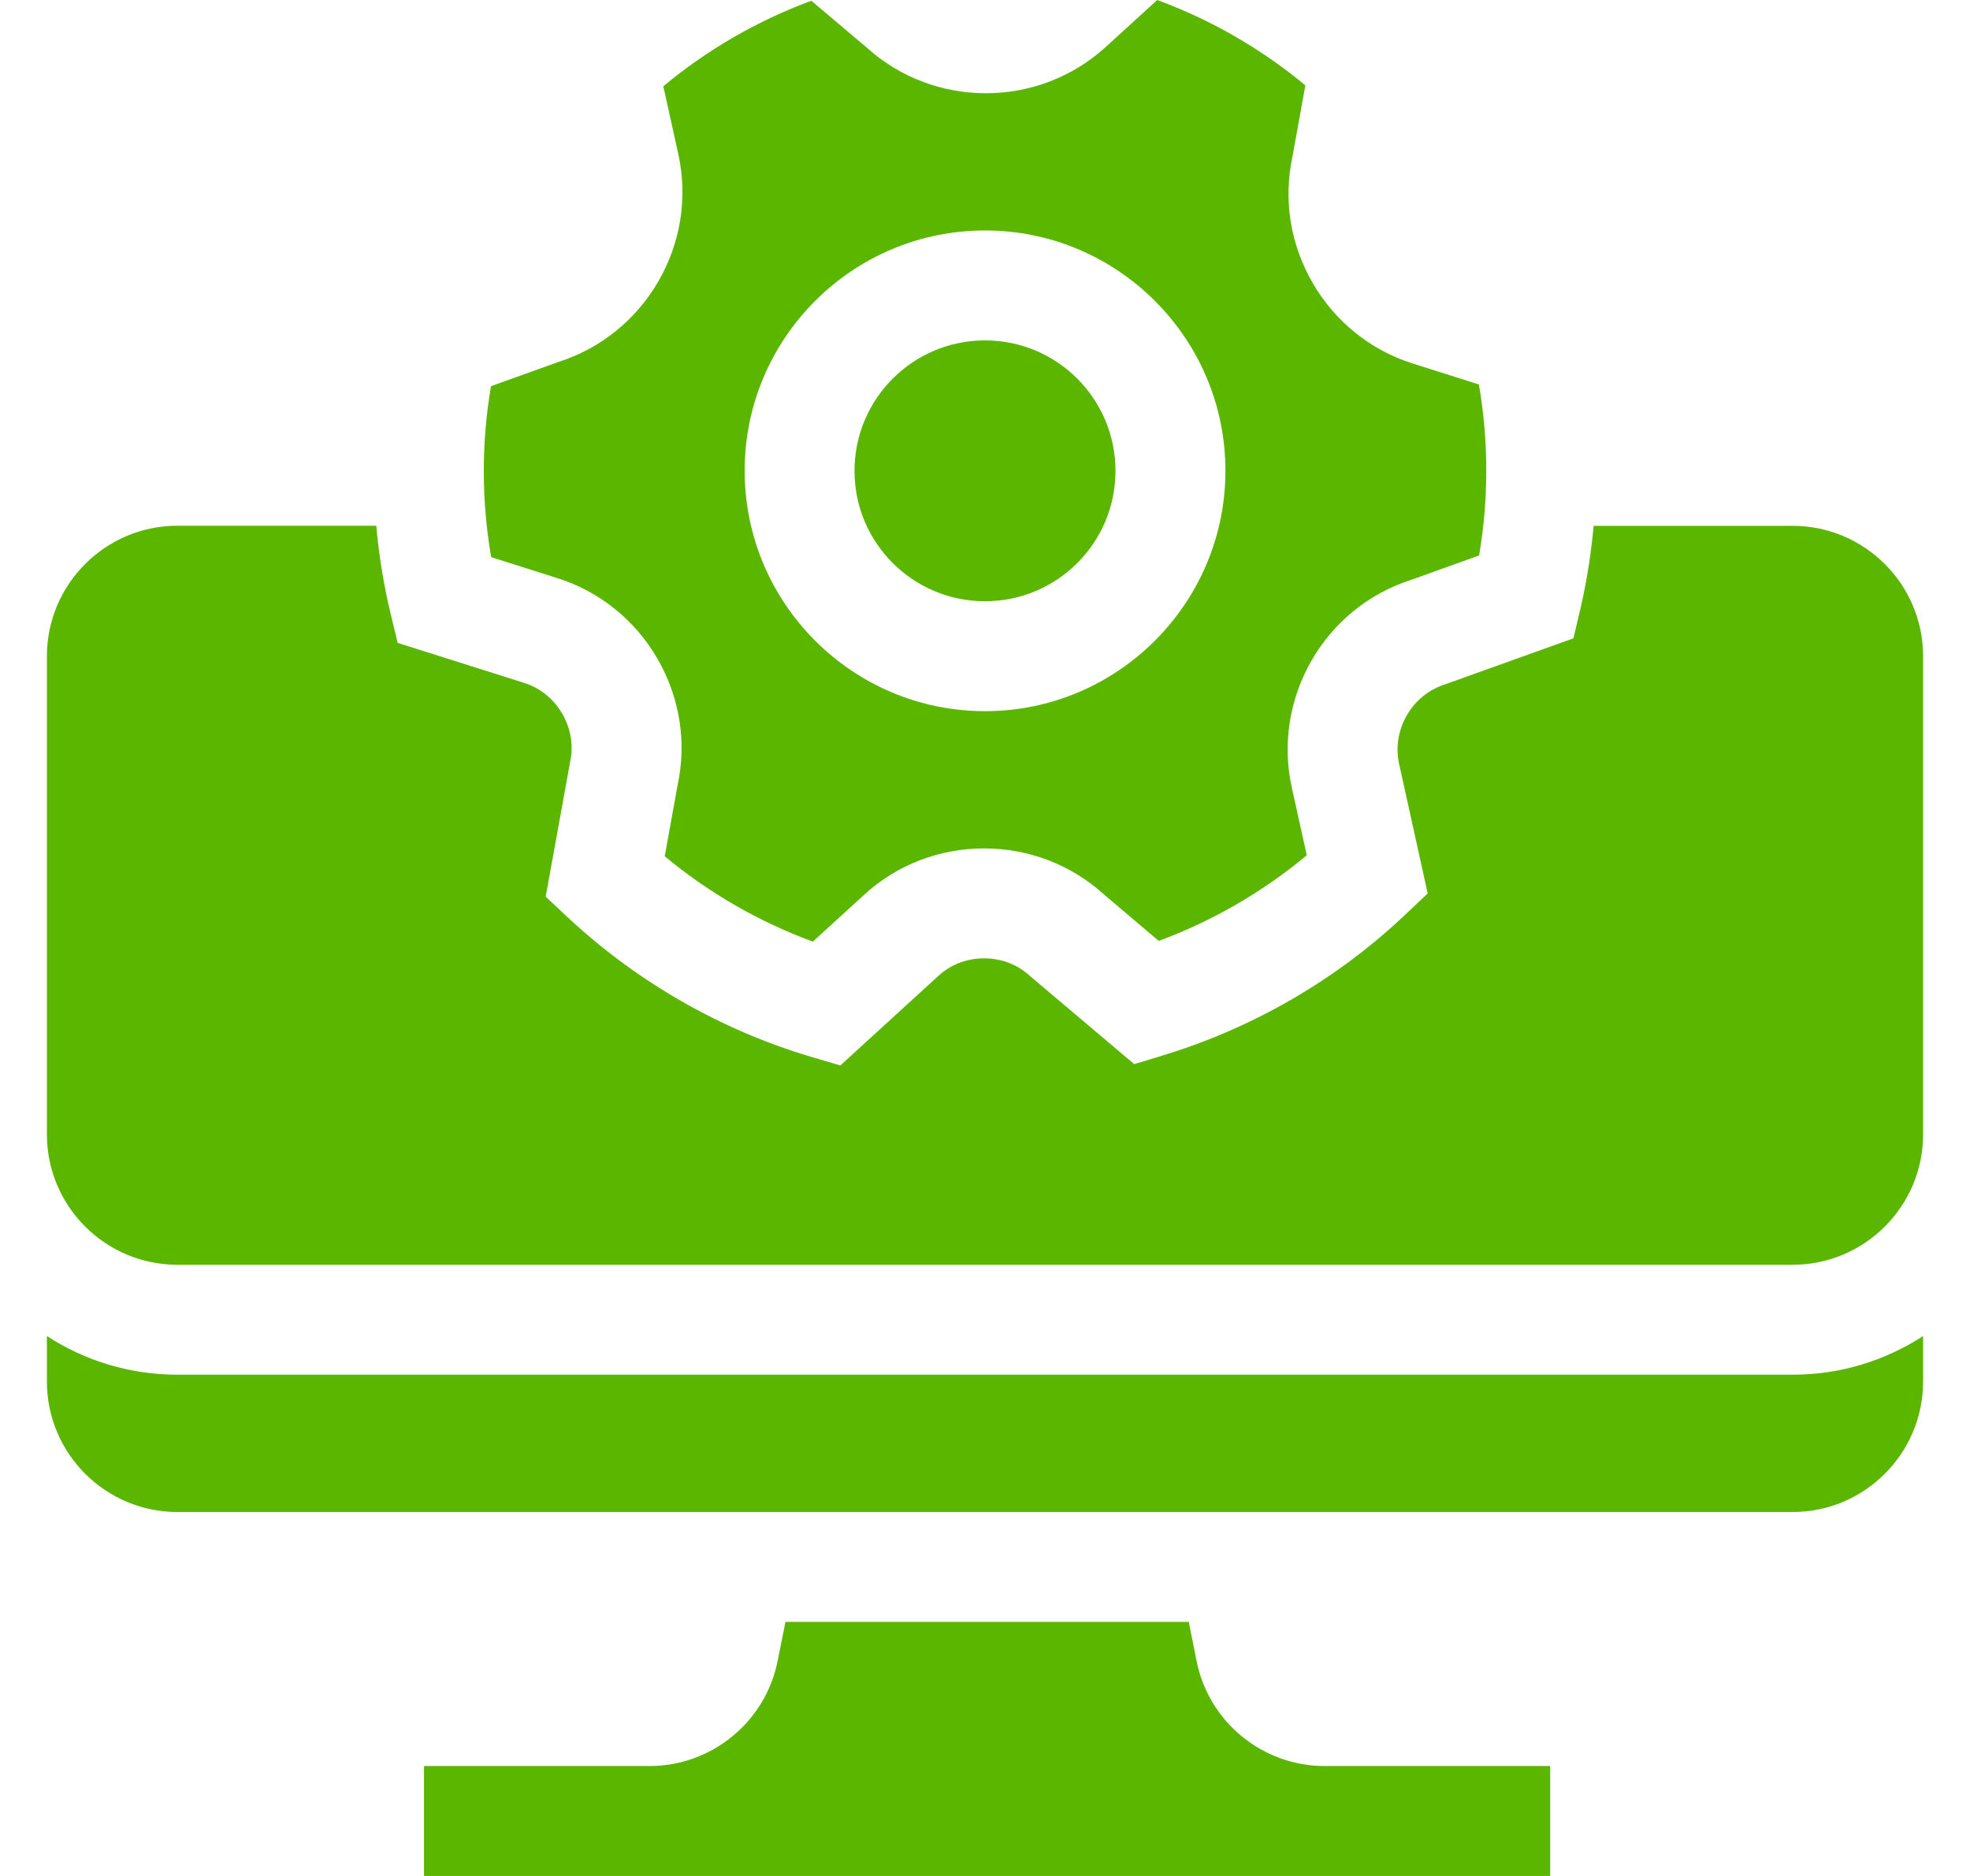 <svg width="21" height="20" viewBox="0 0 21 20" fill="none" xmlns="http://www.w3.org/2000/svg">
<g clip-path="url(#clip0_633_337)">
<path d="M5.234 4.117C5.131 4.72 5.132 5.34 5.236 5.94L5.943 6.164C6.392 6.306 6.771 6.611 7.009 7.024C7.245 7.433 7.322 7.909 7.224 8.366L7.086 9.129C7.556 9.52 8.094 9.829 8.665 10.039L9.212 9.539C9.56 9.22 10.014 9.045 10.491 9.045C10.963 9.045 11.414 9.217 11.761 9.53L12.352 10.031C12.926 9.819 13.462 9.509 13.93 9.118L13.77 8.394C13.669 7.934 13.744 7.453 13.982 7.04C14.218 6.631 14.593 6.327 15.037 6.184L15.767 5.922C15.87 5.319 15.869 4.699 15.765 4.099L15.058 3.875C14.609 3.733 14.23 3.427 13.992 3.015C13.755 2.606 13.679 2.13 13.777 1.673L13.915 0.91C13.444 0.519 12.907 0.21 12.336 0L11.788 0.5C11.44 0.818 10.986 0.994 10.51 0.994C10.037 0.994 9.587 0.821 9.24 0.508L8.649 0.008C8.075 0.22 7.538 0.53 7.071 0.92L7.231 1.644C7.332 2.105 7.257 2.586 7.019 2.998C6.783 3.407 6.408 3.711 5.964 3.855L5.234 4.117ZM10.5 2.457C11.913 2.457 13.063 3.606 13.063 5.019C13.063 6.432 11.913 7.582 10.5 7.582C9.087 7.582 7.938 6.432 7.938 5.019C7.938 3.606 9.087 2.457 10.5 2.457Z" fill="#5BB600"/>
<path d="M8.373 17.291L8.289 17.71C8.159 18.358 7.586 18.828 6.925 18.828H4.52V20H16.525V18.828H14.119C13.459 18.828 12.885 18.358 12.756 17.71L12.672 17.291H8.373Z" fill="#5BB600"/>
<path d="M19.109 5.606H16.988C16.961 5.904 16.914 6.202 16.846 6.494L16.773 6.805L15.402 7.297C15.232 7.351 15.088 7.468 14.996 7.627C14.905 7.785 14.876 7.968 14.914 8.142L15.219 9.525L14.978 9.753C14.251 10.442 13.358 10.96 12.396 11.252L12.091 11.345L10.978 10.404C10.847 10.283 10.674 10.217 10.491 10.217C10.307 10.217 10.134 10.283 10.003 10.404L8.958 11.359L8.64 11.265C7.68 10.979 6.785 10.465 6.05 9.778L5.817 9.56L6.077 8.126C6.115 7.952 6.086 7.769 5.994 7.61C5.903 7.452 5.759 7.335 5.589 7.281L4.239 6.854L4.161 6.531C4.089 6.227 4.039 5.917 4.011 5.605H1.891C1.124 5.605 0.5 6.229 0.5 6.996V12.094C0.5 12.861 1.124 13.484 1.891 13.484H19.109C19.876 13.484 20.5 12.861 20.5 12.094V6.996C20.5 6.229 19.876 5.606 19.109 5.606Z" fill="#5BB600"/>
<path d="M19.109 14.656H1.891C1.378 14.656 0.901 14.504 0.5 14.244V14.729C0.5 15.496 1.124 16.12 1.891 16.12H19.109C19.876 16.12 20.5 15.496 20.5 14.729V14.244C20.099 14.504 19.622 14.656 19.109 14.656Z" fill="#5BB600"/>
<path d="M10.5 6.41C11.268 6.41 11.891 5.788 11.891 5.02C11.891 4.252 11.268 3.629 10.5 3.629C9.732 3.629 9.109 4.252 9.109 5.02C9.109 5.788 9.732 6.41 10.5 6.41Z" fill="#5BB600"/>
</g>
<defs>
<clipPath id="clip0_633_337">
<rect width="20" height="20" fill="white" transform="translate(0.5)"/>
</clipPath>
</defs>
</svg>
